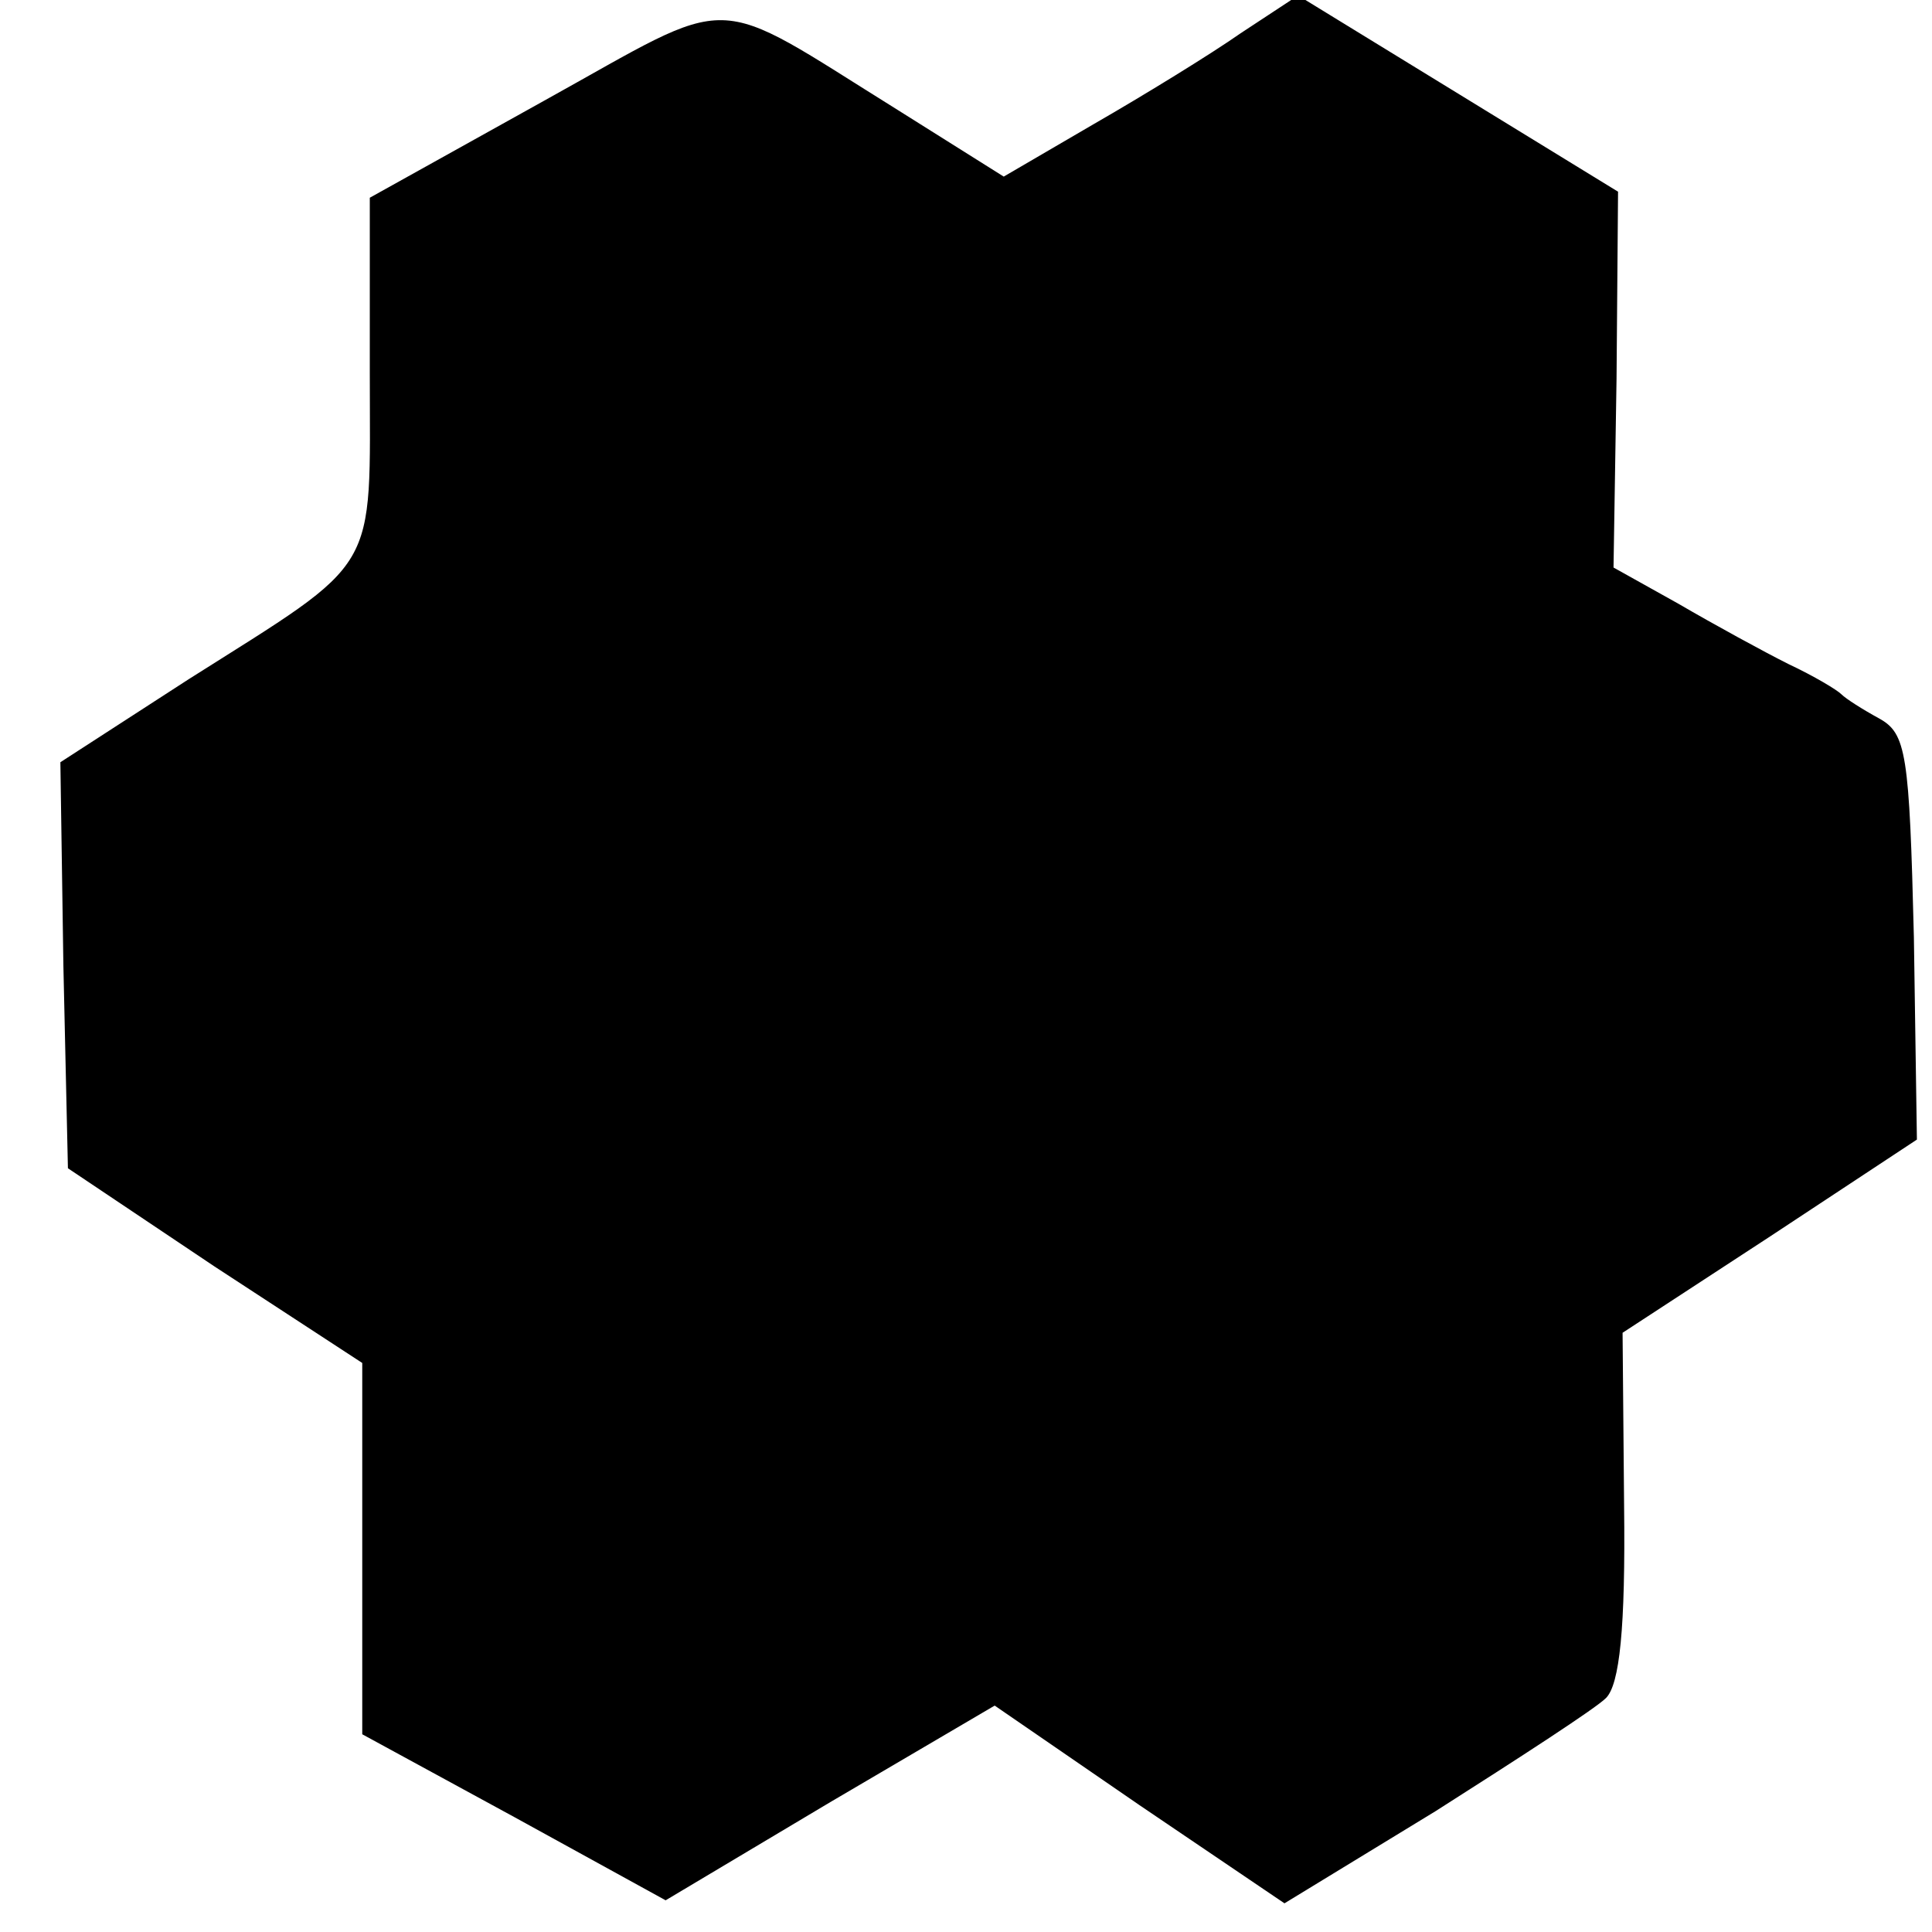 <?xml version="1.0" standalone="no"?>
<!DOCTYPE svg PUBLIC "-//W3C//DTD SVG 20010904//EN"
 "http://www.w3.org/TR/2001/REC-SVG-20010904/DTD/svg10.dtd">
<svg version="1.0" xmlns="http://www.w3.org/2000/svg"
 width="128pt" height="128pt" viewBox="0 0 128 128"
 preserveAspectRatio="xMidYMid meet">
<g transform="translate(0,128) scale(0.1,-0.1)"
fill="#000000" stroke="none">
<path d="M360 1213 l-115 -64 0 -116 c0 -135 8 -122 -120 -203 l-85 -55 2
-135 3 -134 97 -65 98 -64 0 -123 0 -123 101 -55 100 -55 109 65 109 64 96
-66 96 -65 100 61 c55 35 106 68 113 75 9 9 13 46 12 128 l-1 114 98 64 97 64
-2 134 c-3 122 -5 135 -23 145 -11 6 -22 13 -25 16 -3 3 -18 12 -35 20 -16 8
-49 26 -73 40 l-43 24 2 125 1 124 -106 65 -106 65 -38 -25 c-20 -14 -64 -41
-97 -60 l-60 -35 -70 44 c-127 79 -105 78 -235 6z"/>
</g>
</svg>
